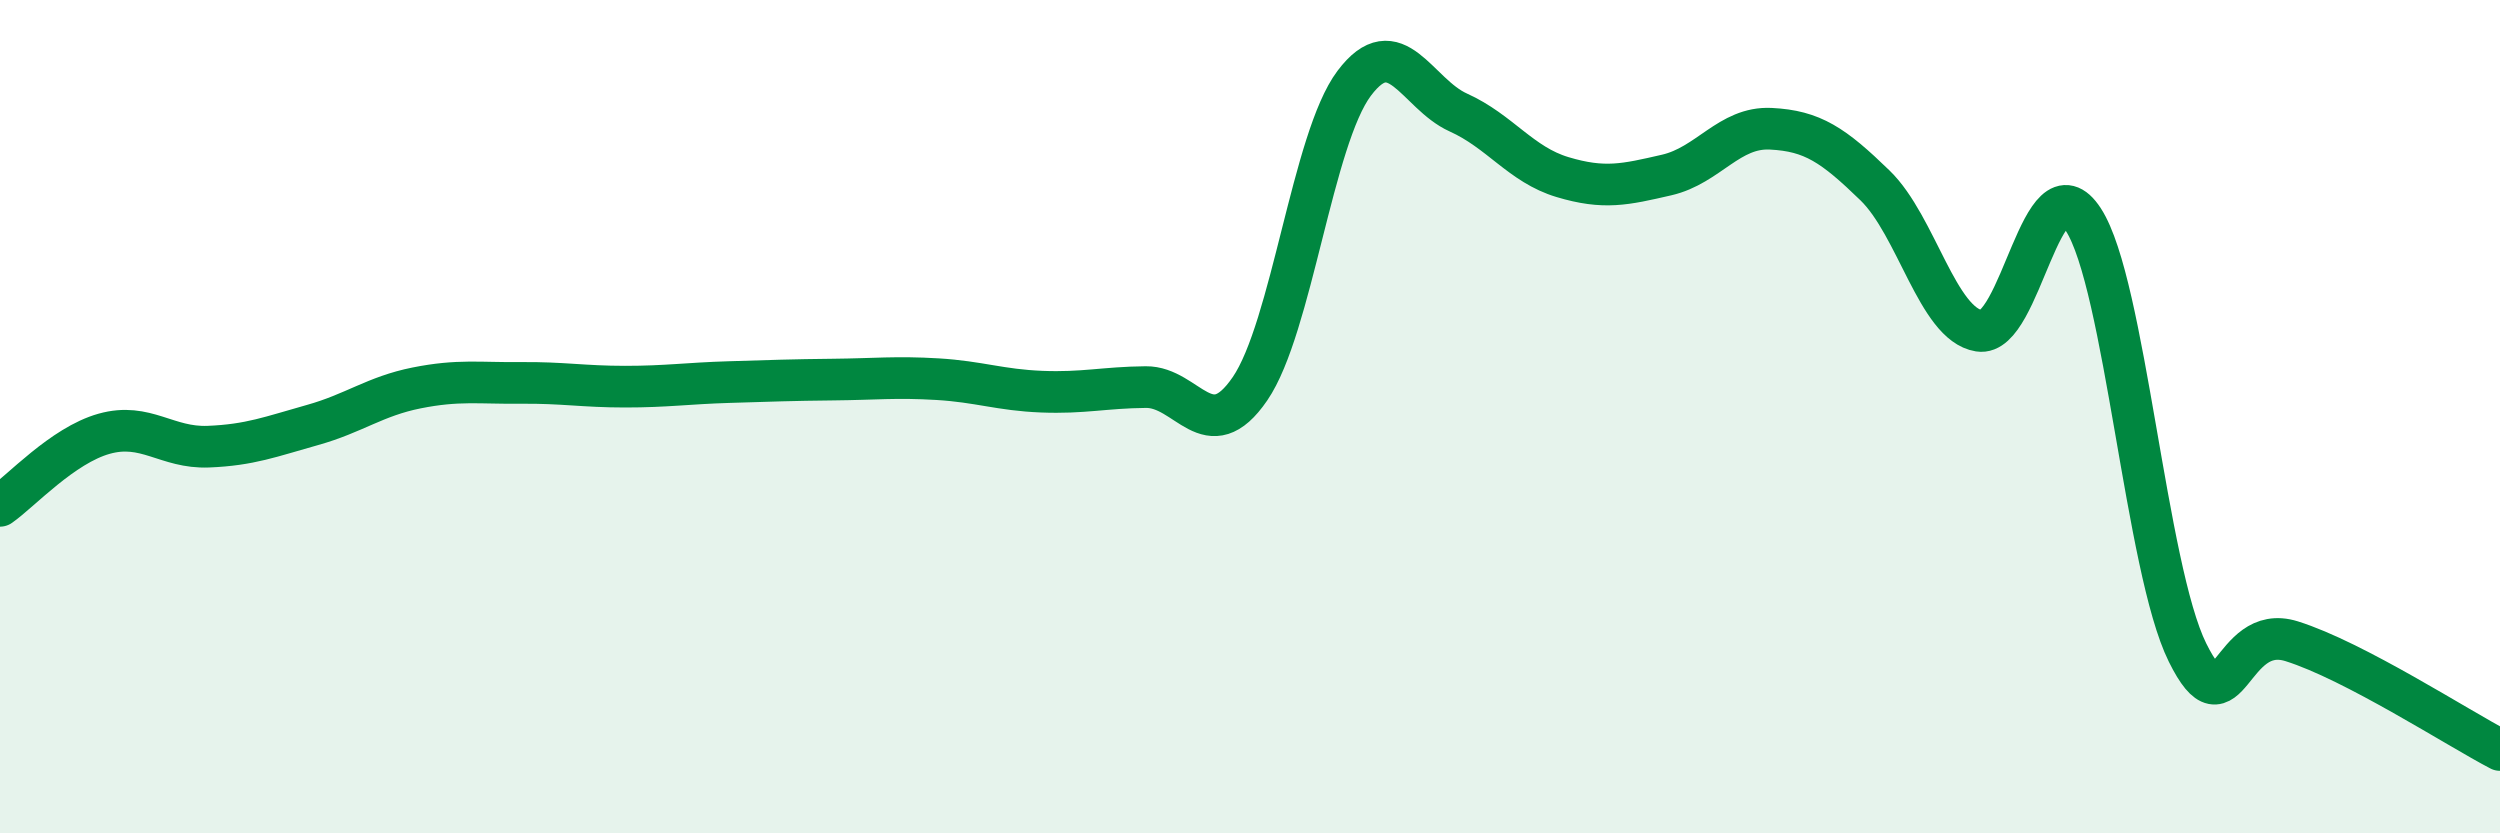 
    <svg width="60" height="20" viewBox="0 0 60 20" xmlns="http://www.w3.org/2000/svg">
      <path
        d="M 0,12.14 C 0.5,11.79 1.5,10.69 2.5,10.41 C 3.5,10.13 4,10.76 5,10.72 C 6,10.68 6.5,10.48 7.5,10.2 C 8.5,9.92 9,9.51 10,9.31 C 11,9.11 11.5,9.2 12.5,9.19 C 13.5,9.18 14,9.28 15,9.28 C 16,9.28 16.5,9.2 17.5,9.17 C 18.5,9.14 19,9.12 20,9.11 C 21,9.1 21.5,9.04 22.5,9.1 C 23.5,9.16 24,9.36 25,9.4 C 26,9.44 26.5,9.3 27.5,9.29 C 28.5,9.28 29,10.79 30,9.33 C 31,7.87 31.5,3.33 32.5,2 C 33.5,0.67 34,2.25 35,2.7 C 36,3.15 36.5,3.95 37.5,4.25 C 38.5,4.55 39,4.43 40,4.2 C 41,3.97 41.5,3.04 42.5,3.09 C 43.5,3.14 44,3.48 45,4.45 C 46,5.42 46.5,7.78 47.5,7.94 C 48.5,8.1 49,3.73 50,5.27 C 51,6.81 51.5,13.64 52.5,15.66 C 53.5,17.68 53.5,14.92 55,15.39 C 56.5,15.86 59,17.48 60,18L60 20L0 20Z"
        fill="#008740"
        opacity="0.1"
        stroke-linecap="round"
        stroke-linejoin="round"
      />
      <path
        d="M 0,12.14 C 0.5,11.79 1.5,10.69 2.5,10.41 C 3.5,10.13 4,10.76 5,10.72 C 6,10.68 6.5,10.48 7.5,10.2 C 8.5,9.92 9,9.51 10,9.31 C 11,9.11 11.5,9.2 12.5,9.19 C 13.5,9.18 14,9.28 15,9.28 C 16,9.28 16.5,9.2 17.5,9.17 C 18.5,9.14 19,9.12 20,9.11 C 21,9.1 21.5,9.04 22.5,9.1 C 23.5,9.16 24,9.36 25,9.4 C 26,9.44 26.5,9.3 27.5,9.29 C 28.5,9.28 29,10.79 30,9.33 C 31,7.87 31.5,3.33 32.5,2 C 33.5,0.67 34,2.25 35,2.7 C 36,3.15 36.5,3.95 37.5,4.25 C 38.5,4.55 39,4.43 40,4.2 C 41,3.97 41.5,3.04 42.5,3.09 C 43.5,3.14 44,3.48 45,4.45 C 46,5.42 46.5,7.78 47.5,7.94 C 48.5,8.1 49,3.73 50,5.27 C 51,6.81 51.5,13.64 52.5,15.66 C 53.5,17.68 53.5,14.92 55,15.39 C 56.5,15.86 59,17.48 60,18"
        stroke="#008740"
        stroke-width="1"
        fill="none"
        stroke-linecap="round"
        stroke-linejoin="round"
      />
    </svg>
  